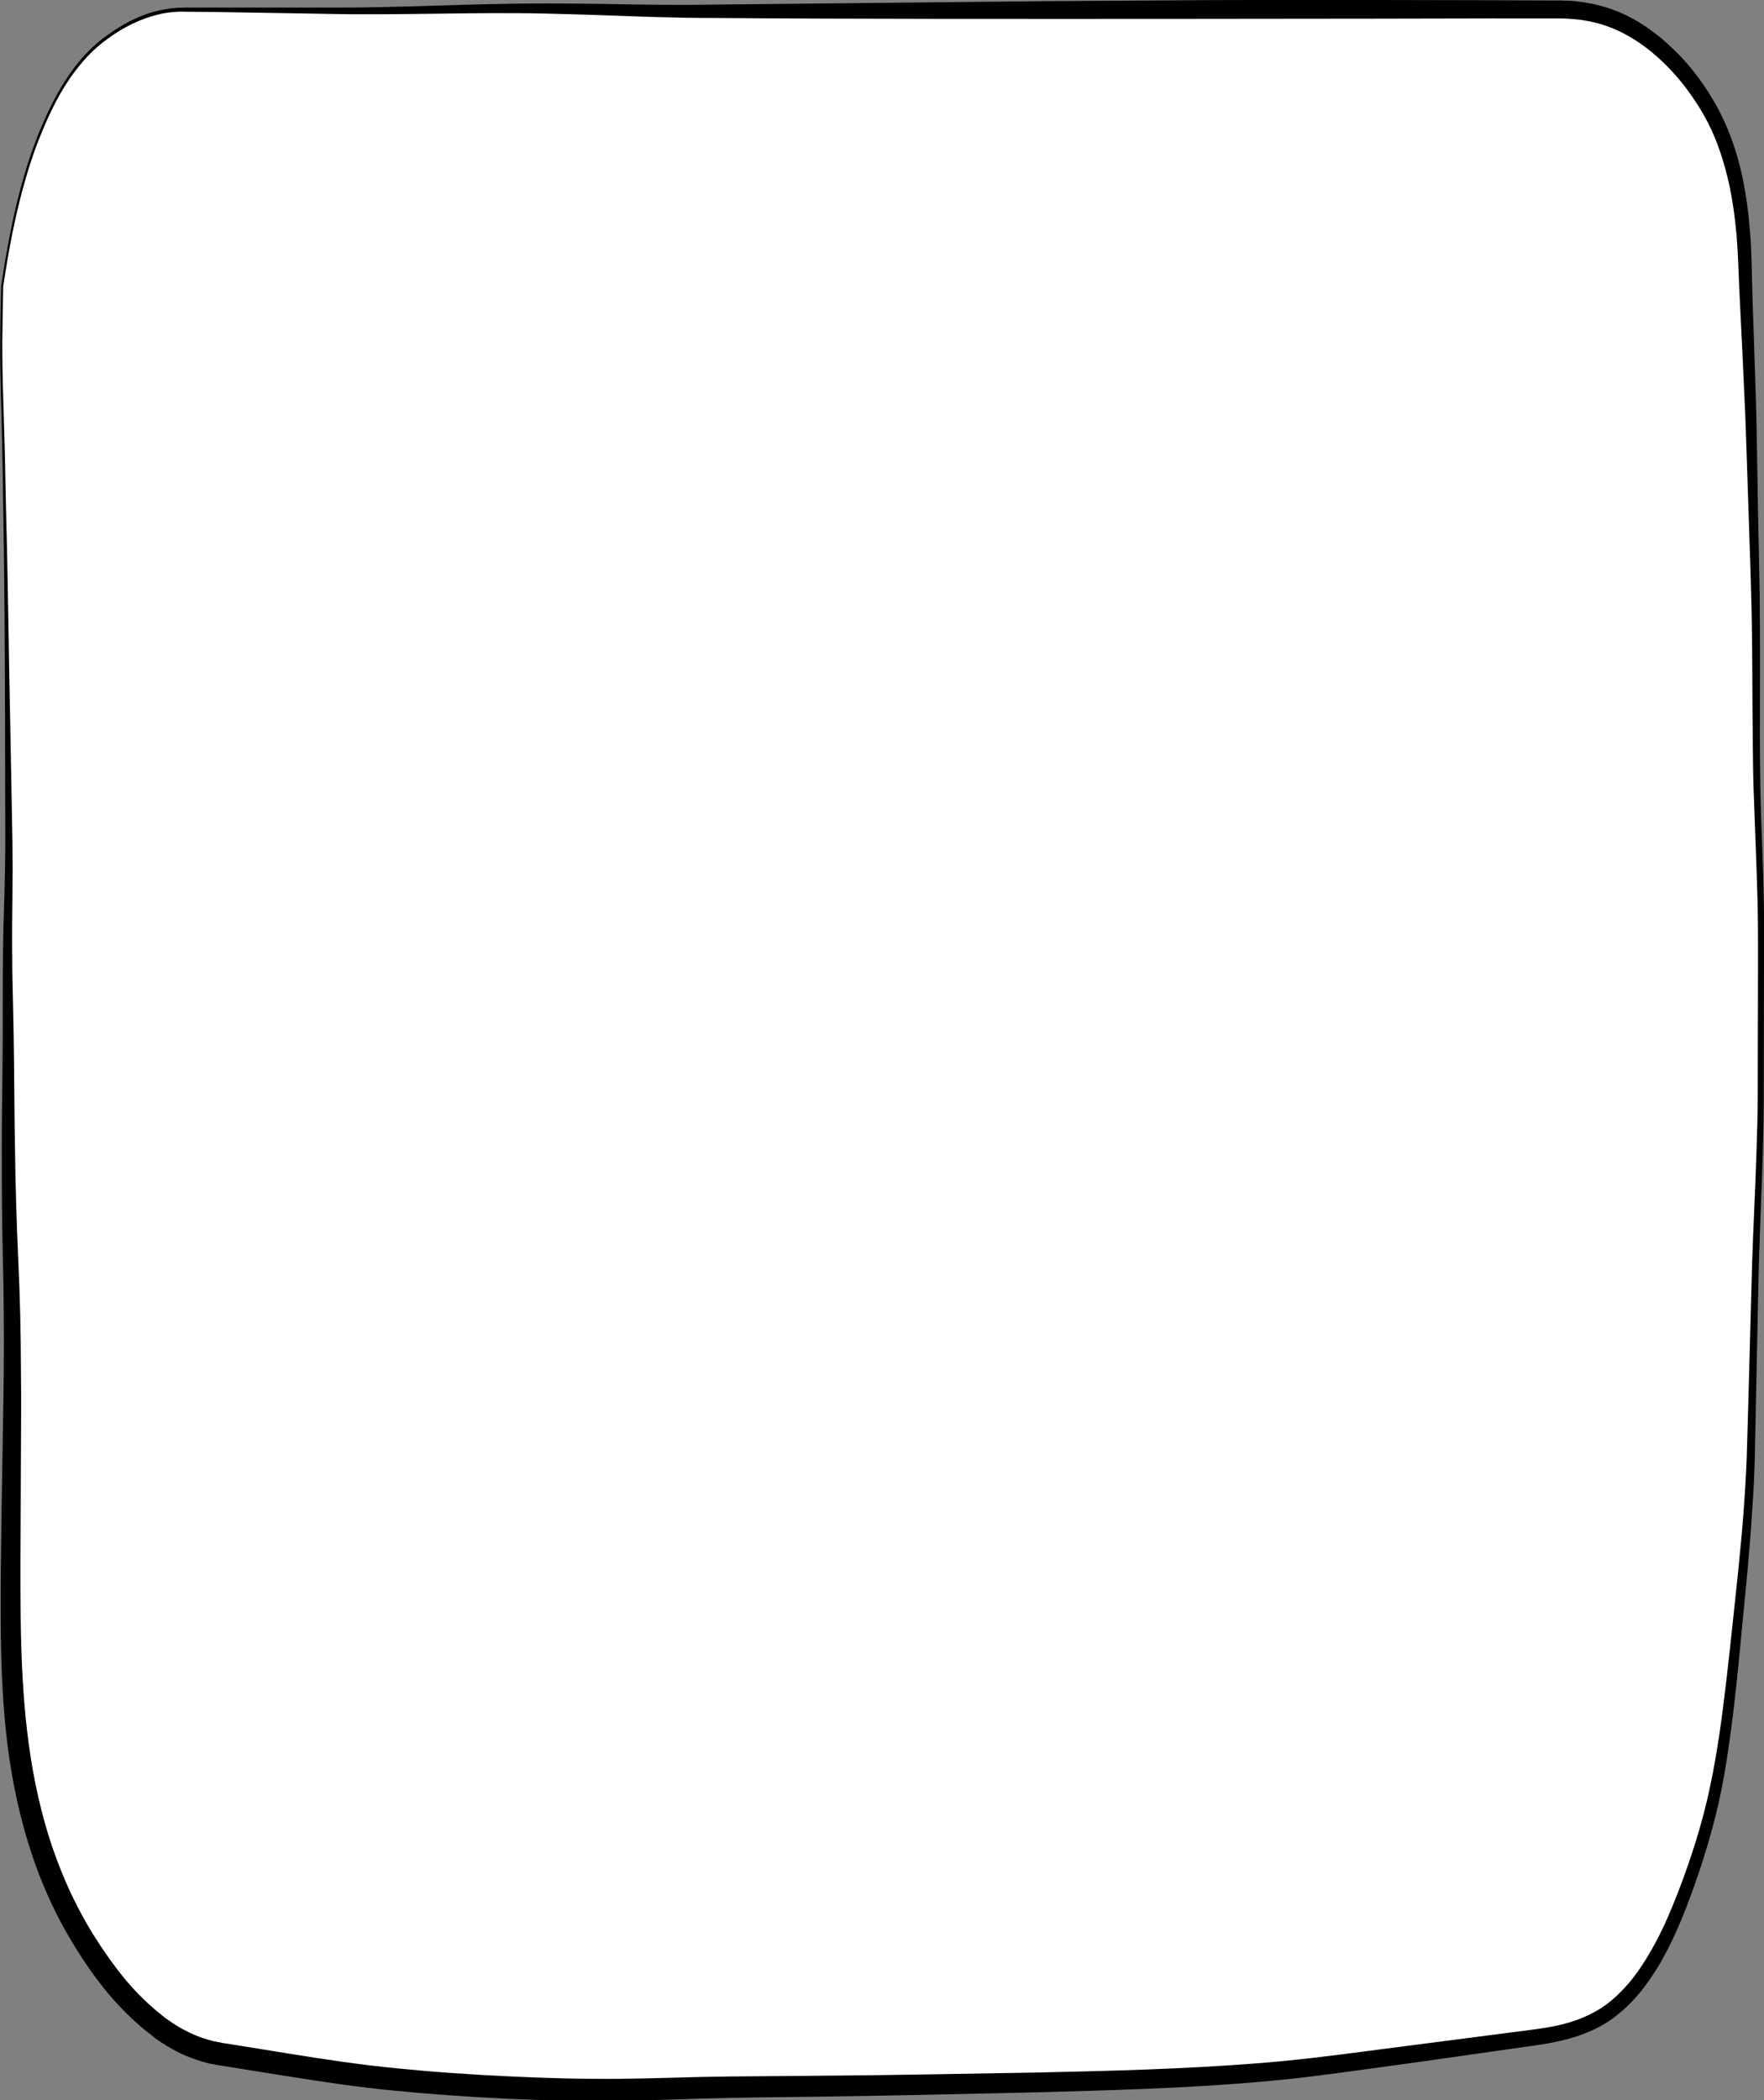 <!-- Generator: Adobe Illustrator 22.0.1, SVG Export Plug-In  -->
<svg version="1.1"
	 xmlns="http://www.w3.org/2000/svg" xmlns:xlink="http://www.w3.org/1999/xlink" xmlns:a="http://ns.adobe.com/AdobeSVGViewerExtensions/3.0/"
	 x="0px" y="0px" width="766.4px" height="912.1px" viewBox="0 0 766.4 912.1" style="enable-background:new 0 0 766.4 912.1;"
	 xml:space="preserve">
<rect x="0" y="0" width="766.4" height="912.1" fill="#808080" stroke="none"/>
<style type="text/css">
	.st0{fill:#FFFFFF;}
</style>
<defs>
</defs>
<g id="O3Y8Ex.tif_2_">
	<g>
		<g>
			<path class="st0" d="M0.9,124.3c3.3-22.2,7.4-41.2,12.9-57c8-22.9,17.9-39.6,30.4-49.4C55.5,9,67.3,4.2,79.1,4.2
				c25,0,49.9,0.6,74.9,0.6c25,0,49.9-1.1,74.9-1.1s49.9,1.3,74.9,1.3c25,0,49.9-0.2,74.9-0.2c25,0,49.9-0.4,74.9-0.4
				c25,0,49.9-0.3,74.9-0.3c25,0,49.9,0,74.9,0c25,0,49.9,0,74.9,0c17.4,0,34,6.3,50.2,23.6c4.4,4.7,8.7,10.3,12.7,16.8
				c9.8,15.9,16.1,36.8,17.1,69.2c0.8,24.4,2.1,48.6,2.7,72.8c0.6,24.3,1.3,48.6,1.8,72.8c0.5,24.3,0.2,48.5,0.5,72.9
				c0.3,24.2,1.9,48.5,2,72.8c0.1,24.1,0,48.4-0.1,72.9c-0.2,25.7-1.8,51.3-2.4,76.9c-0.6,25.7-1,51.3-1.8,76.9
				c-0.7,22.8-2.8,45-5.1,66.8c-2.3,22.6-4.3,44.9-8,66.6c-4,24.1-10.5,43.8-16.9,60.3c-9.7,24.9-20.9,42-35.3,50.5
				c-8.9,5.2-18.4,7.3-27.6,8.5c-18.7,2.6-37.5,5.3-56.2,7.6c-18.8,2.4-37.5,5.3-56.3,7c-35.6,3.3-71.4,4.2-107,5.1
				c-20.7,0.5-41.4,0.9-62.1,1.2c-20.7,0.3-41.4,0.6-62.1,0.7c-20.7,0.2-41.4,1.3-62.1,1.3c-30.3-0.1-60.7-1.7-91-4.6
				c-25-2.4-50-7.1-74.9-10.9c-21.3-3.2-41.3-19.9-59.5-49.2c-11.2-18.1-20.9-40.5-26.7-72.5c-4.5-24.9-5.3-51.7-5.2-78.8
				c0-35,0.8-70,0.7-105c-0.3-38.5-1.2-38.5-1.6-77C3.3,471,3.7,471,3.3,432.5c-0.4-38.5,0.8-38.5,0.4-77.1
				c-0.4-38.5-0.5-38.5-0.9-77.1c-0.4-38.5-0.6-38.5-1.3-77.1C0.9,162.8,0,162.8,0.9,124.3z"/>
			<path d="M0.5,124.2c2.4-16,5.3-31.8,9.8-47.3c2.2-7.7,4.9-15.4,8.1-22.8c3.2-7.4,6.9-14.7,11.4-21.3c2.3-3.3,4.8-6.6,7.6-9.5
				c2.8-3,5.9-5.7,9.2-8c3.3-2.4,6.7-4.5,10.4-6.4c3.7-1.8,7.5-3.3,11.5-4.2c2-0.5,4-0.8,6-1.1c2-0.2,4.1-0.3,6.1-0.3l12.1,0l24.1,0
				l24.1,0c8,0,16.1,0,24.1-0.2c16.1-0.3,32.1-1,48.2-1.3c8.1-0.2,16.1-0.3,24.2-0.3c8.1,0,16.1,0.1,24.2,0.2
				C277.7,2,293.7,2.3,309.8,2l96.5-1l48.3-0.5l48.3-0.3C535-0.1,567.2,0,599.4,0l48.3,0.1l24.1,0.1l6,0l3.2,0.1
				c1.1,0,2.1,0.1,3.2,0.2c4.2,0.4,8.5,1.2,12.6,2.4c4.1,1.2,8.1,2.8,11.8,4.8c3.8,2,7.3,4.3,10.6,6.9c3.4,2.5,6.4,5.4,9.4,8.3
				c2.9,2.9,5.7,6.1,8.2,9.4c2.5,3.3,4.9,6.7,7,10.3c2.2,3.6,4.1,7.3,5.8,11.1c3.4,7.6,5.8,15.6,7.5,23.6c1.7,8.1,2.7,16.2,3.3,24.3
				l0.4,6.1l0.2,6.1l0.3,12c0.5,16.1,1.1,32.1,1.6,48.3c0.2,8.1,0.4,16.1,0.5,24.2l0.4,24.1l0.5,24.1c0.2,8,0.3,16.1,0.3,24.2
				c0.1,16.1,0,32.2,0,48.3c0,16.1,0.3,32.1,1,48.2c0.3,8,0.6,16.1,0.7,24.1c0.2,8.1,0.2,16.1,0.1,24.2l-0.1,48.3
				c0,8,0,16.1-0.1,24.2c-0.2,8.1-0.4,16.1-0.7,24.2c-0.6,16.1-1.3,32.1-1.6,48.2l-1,48.3l-0.5,24.1c-0.2,8.1-0.6,16.1-1.2,24.2
				c-1,16.1-2.6,32.1-4.2,48.2c-1.5,16-3,32.1-5.2,48.1c-1.1,8-2.3,16-3.9,24c-1.6,8-3.6,15.8-5.9,23.6c-2.3,7.8-4.9,15.5-7.7,23.1
				c-2.8,7.6-6,15.2-9.7,22.5c-0.9,1.8-2,3.6-2.9,5.4c-1.1,1.8-2.1,3.6-3.3,5.3c-2.3,3.5-4.7,6.9-7.5,10c-2.8,3.2-5.9,6.1-9.3,8.7
				c-3.4,2.6-7.2,4.8-11.1,6.4c-7.8,3.4-16.2,5-24.2,6.1l-23.9,3.4l-23.9,3.4l-23.9,3.3c-8,1.1-16,2.2-24,3.2
				c-8,1-16.1,1.8-24.2,2.5c-32.2,2.8-64.5,3.6-96.7,4.5c-32.2,0.7-64.4,1.5-96.6,1.9l-24.1,0.3l-12,0.2l-12,0.3
				c-16,0.5-32.2,1.1-48.4,1c-16.2-0.1-32.3-0.6-48.5-1.6c-8.1-0.5-16.1-1-24.2-1.7l-12.1-1.1c-4-0.4-8.1-0.8-12.1-1.3
				c-16.1-1.9-32.1-4.6-47.9-7.1l-11.9-1.9l-3-0.5l-1.5-0.2c-0.5-0.1-1.1-0.2-1.6-0.3c-1.1-0.2-2.2-0.4-3.2-0.6l-3.2-0.9
				c-4.2-1.3-8.3-2.9-12-5l-1.4-0.8l-1.4-0.8l-2.7-1.7l-2.6-1.8L66,884l-1.3-1c-6.7-5.2-12.6-11.2-18-17.6
				c-5.3-6.4-10-13.2-14.3-20.2c-8.7-14-15.4-29.3-20.2-45c-4.8-15.7-7.9-31.9-9.6-48.1c-1.7-16.2-2.2-32.5-2.3-48.6
				c-0.1-16.2,0.2-32.2,0.4-48.4l0.8-48.2c0.1-8,0.2-16.1,0.2-24.1c0-8-0.1-16.1-0.2-24.1l-0.5-24.1c-0.1-8.1-0.2-16.1-0.2-24.2
				c-0.1-16.1,0.1-32.2,0.3-48.3c0.1-8,0.1-16.1,0.1-24.1c0-8,0-16.1,0.1-24.2c0.1-8.1,0.3-16.1,0.6-24.2c0.2-8,0.4-16.1,0.4-24.1
				c0-16.1-0.1-32.2-0.1-48.3c-0.1-32.2-0.2-64.4-0.8-96.5c-0.2-16.1-0.5-32.2-1-48.3c-0.2-8-0.4-16.1-0.3-24.1
				C0.1,140.3,0.3,132.3,0.5,124.2z M1.4,124.3c-0.2,8-0.3,16.1-0.4,24.1c0,8,0.1,16.1,0.4,24.1c0.2,8,0.5,16.1,0.7,24.1l0.5,24.1
				c0.9,32.2,1.2,64.4,1.9,96.5l0.9,48.3c0.1,8.1,0.1,16.1,0,24.2c-0.1,8.1-0.2,16.1-0.1,24.1c0,8,0.2,16.1,0.4,24.1
				c0.2,8,0.3,16.1,0.4,24.2c0.1,16.1,0.3,32.2,0.6,48.2c0.2,8,0.4,16.1,0.7,24.1l1,24.1c0.3,8.1,0.5,16.1,0.6,24.2
				c0.1,8.1,0.1,16.1,0.2,24.2L9,655.2c-0.1,16.1-0.2,32.2,0,48.2c0.2,16,0.9,32,2.7,47.7c1.8,15.7,4.8,31.3,9.5,46.4
				c4.7,15,11.1,29.4,19.4,42.8c4.2,6.7,8.7,13.1,13.6,19.1c5,6,10.5,11.4,16.5,16.1l1.1,0.9l1.2,0.8l2.3,1.6l2.4,1.5l1.2,0.7
				l1.2,0.6c3.3,1.8,6.7,3.2,10.2,4.2l2.6,0.7c0.9,0.2,1.8,0.3,2.7,0.5c0.5,0.1,0.9,0.2,1.4,0.3l1.5,0.2l3,0.5l11.9,1.9
				c15.9,2.6,31.7,5.2,47.5,7.1c4,0.5,7.9,0.9,11.9,1.3l12,1.1c8,0.7,16,1.2,24,1.7c16,0.9,32,1.6,48,1.7c16,0.2,32-0.4,48.1-0.8
				l12.1-0.2l12.1-0.1l24.1-0.2c32.2-0.2,64.3-0.9,96.5-1.4c32.2-0.7,64.3-1.5,96.2-4c16-1.2,31.8-3.2,47.8-5.3l47.9-6.2l23.9-3.1
				c7.9-1,15.5-2.4,22.5-5.4c3.5-1.5,6.8-3.3,9.8-5.5c3-2.2,5.8-4.8,8.4-7.7c2.6-2.8,4.9-5.9,7.1-9.2c1.1-1.6,2.1-3.3,3.1-5
				c1-1.7,2-3.4,2.9-5.1c3.7-6.9,6.8-14.2,9.7-21.7c2.9-7.4,5.5-15,7.9-22.6c2.3-7.6,4.4-15.3,6-23.1c1.7-7.8,3-15.7,4.2-23.6
				c2.3-15.9,4-31.8,5.7-47.8c1.7-16,3.5-32,4.7-48c0.6-8,1.1-16,1.4-24l0.7-24.1l1.3-48.2c0.4-16.1,1.1-32.2,1.8-48.3
				c0.3-8,0.6-16.1,0.8-24.1c0.2-8,0.2-16.1,0.2-24.1l0.1-48.3c0-8.1,0-16.1-0.2-24.1c-0.2-8-0.5-16.1-0.8-24.1
				c-0.3-8-0.6-16.1-0.9-24.1c-0.3-8.1-0.3-16.1-0.4-24.2c-0.2-16.1-0.1-32.2-0.4-48.3c-0.1-8-0.4-16.1-0.6-24.1l-0.8-24.1
				l-0.8-24.1c-0.3-8-0.5-16.1-0.9-24.1c-0.7-16.1-1.5-32.1-2.3-48.2l-0.5-12.1l-0.3-6l-0.4-5.9c-0.7-7.9-1.8-15.8-3.5-23.4
				c-0.9-3.8-1.9-7.6-3.1-11.3c-1.2-3.7-2.6-7.4-4.2-10.9c-1.6-3.5-3.5-6.9-5.5-10.2c-2.1-3.3-4.3-6.5-6.7-9.6
				c-9.6-12.1-22.1-22.5-36.6-26.6c-3.6-1-7.3-1.7-11.1-2c-0.9-0.1-1.9-0.1-2.8-0.2l-2.9-0.1l-6,0L647.7,8l-48.3,0.1l-96.5,0.1
				c-64.4,0-128.7,0.1-193.1-0.4c-16.1,0-32.3-0.6-48.3-1.2c-8-0.3-16.1-0.5-24.1-0.7c-8-0.2-16-0.2-24.1-0.2
				c-16.1,0.1-32.2,0.4-48.3,0.5c-4,0-8.1,0-12.1,0L140.8,6l-24.1-0.4L92.6,5.2L80.5,5.1c-2-0.1-4,0-5.9,0.2c-2,0.2-3.9,0.5-5.8,1
				c-3.9,0.9-7.6,2.3-11.2,4c-3.6,1.7-7,3.8-10.2,6.1c-6.6,4.5-12,10.5-16.6,17c-4.6,6.6-8.2,13.7-11.4,21.1
				c-3.2,7.4-5.9,14.9-8.1,22.6C6.7,92.6,3.8,108.5,1.4,124.3z"/>
		</g>
	</g>
</g>
</svg>
